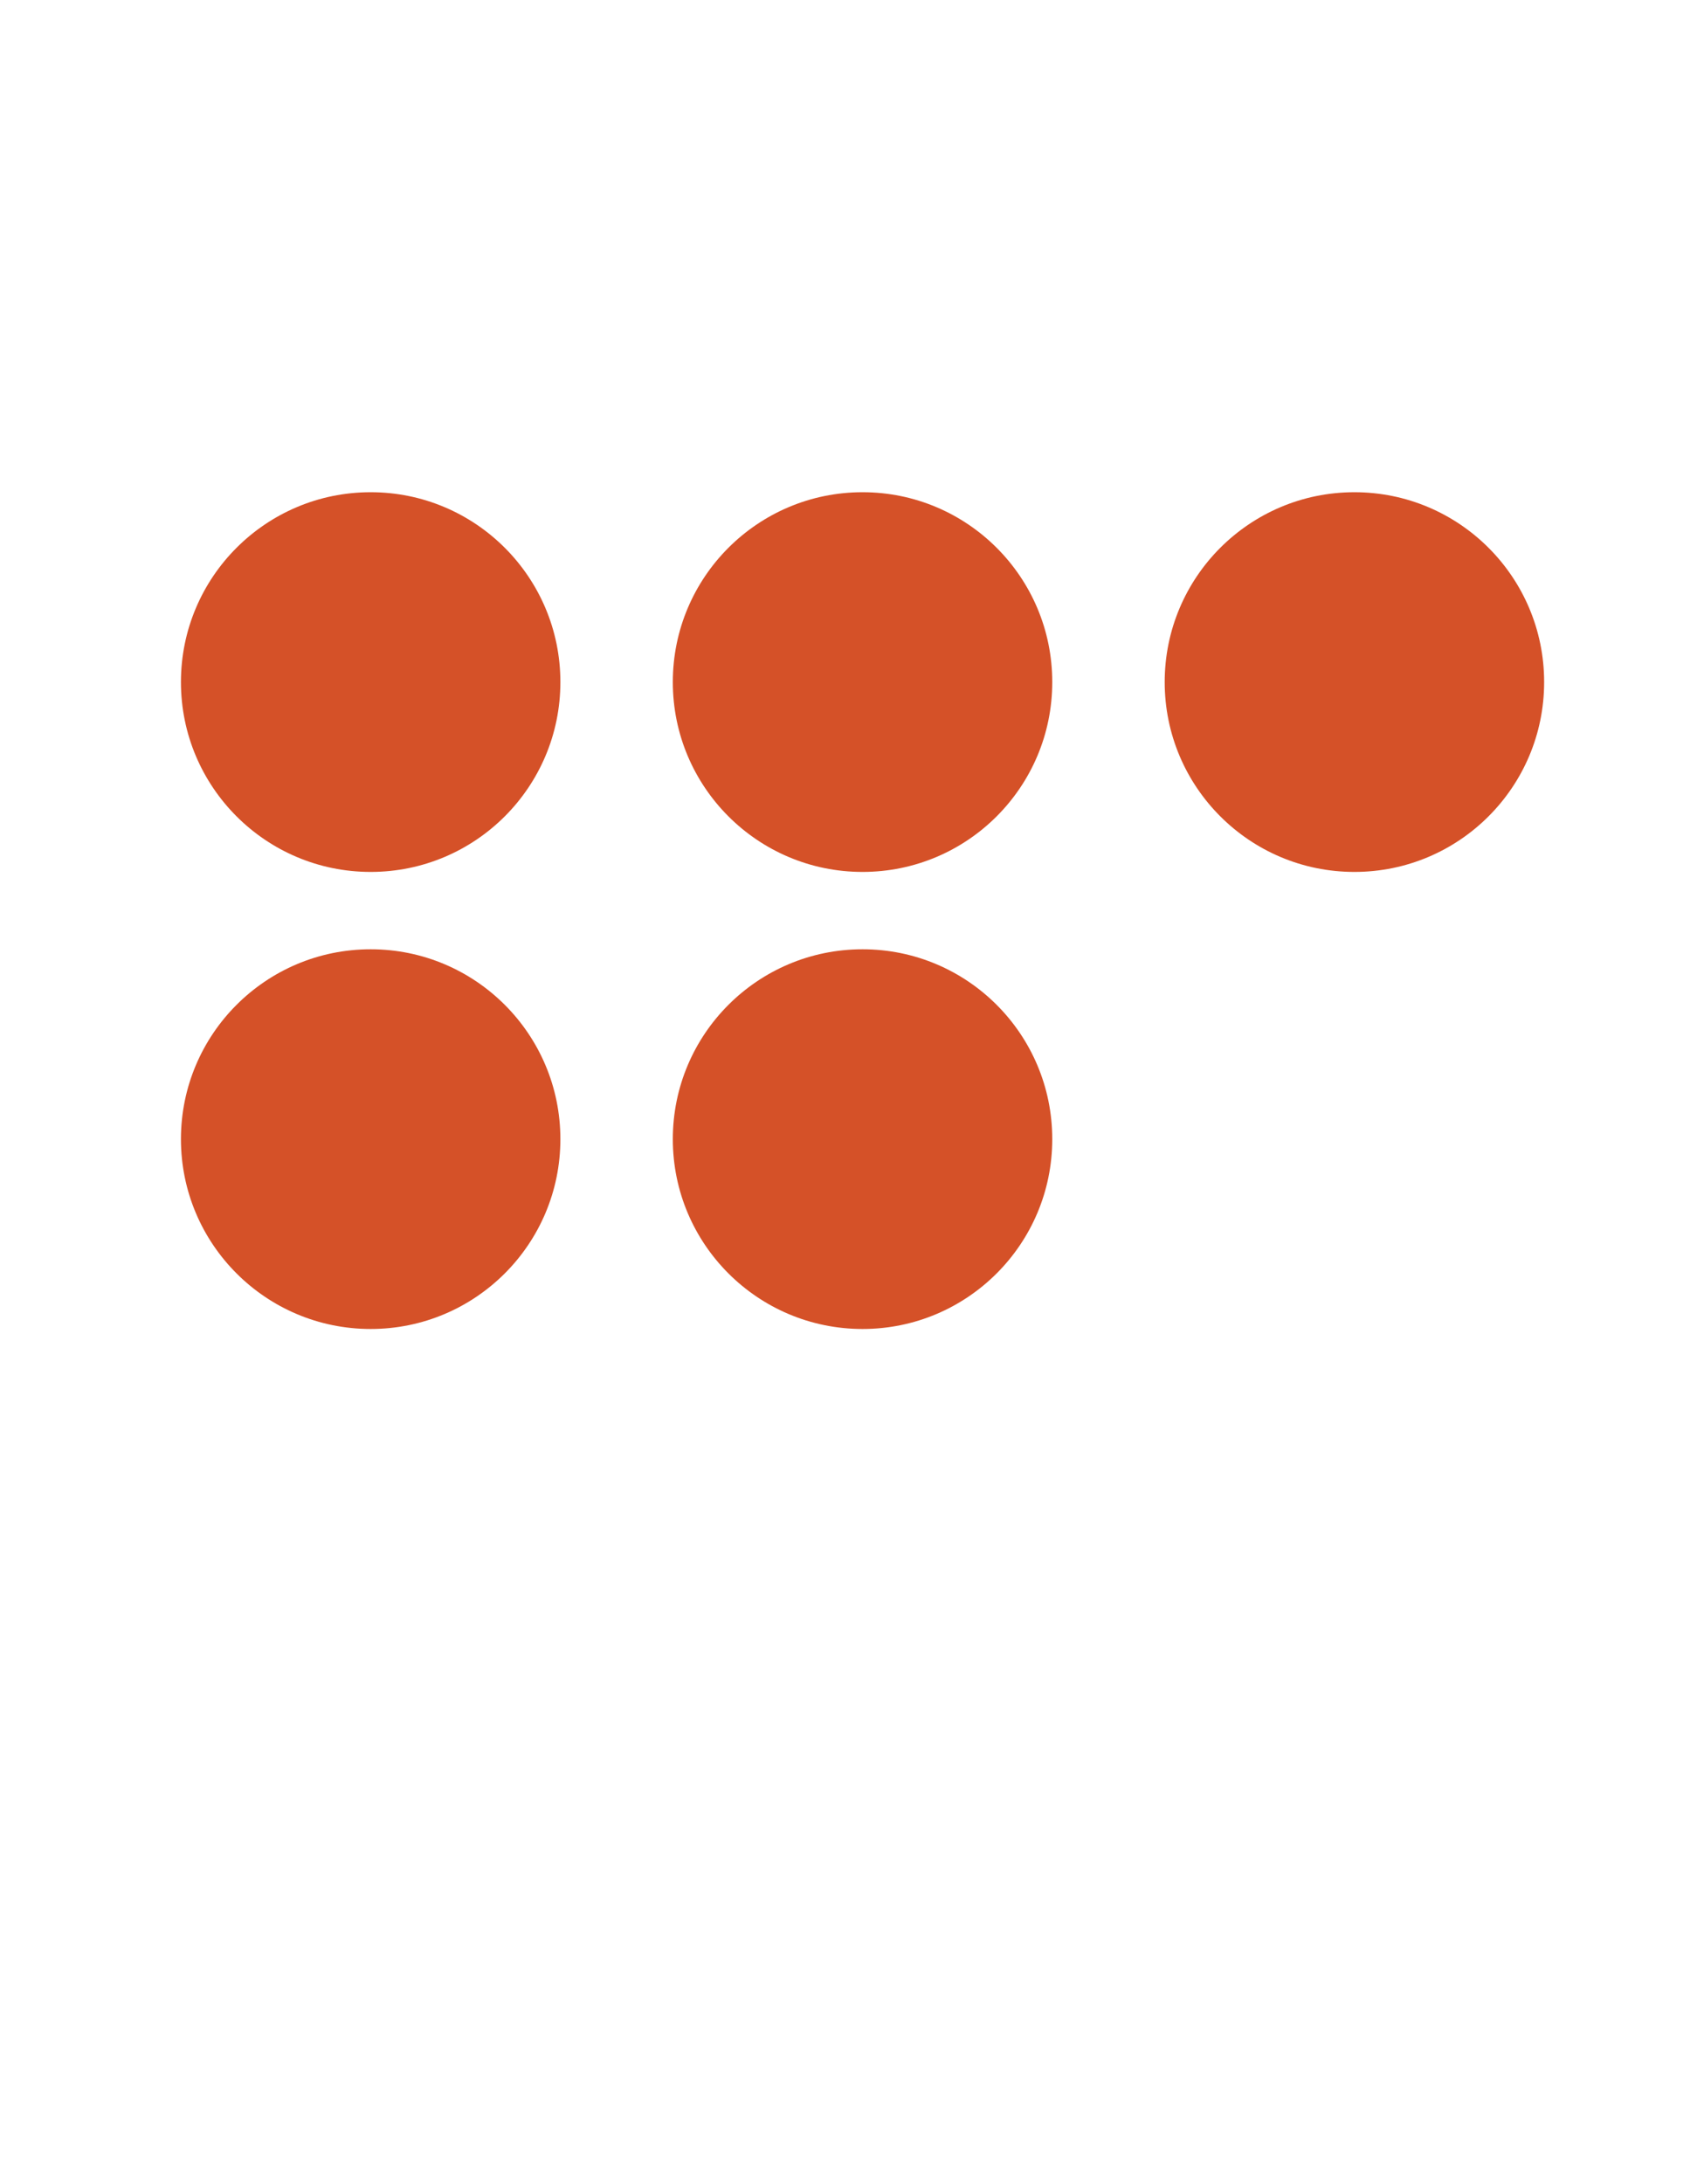 <svg id="Layer_1" data-name="Layer 1" xmlns="http://www.w3.org/2000/svg" viewBox="0 0 48.5 62.11"><defs><style>.cls-1{fill:#d55128;}</style></defs><title>icon_asiakkat</title><circle class="cls-1" cx="10.55" cy="32.4" r="5.4"/><circle class="cls-1" cx="24.55" cy="32.4" r="5.4"/><circle class="cls-1" cx="10.55" cy="19.4" r="5.4"/><circle class="cls-1" cx="24.55" cy="19.4" r="5.4"/><circle class="cls-1" cx="38.55" cy="19.4" r="5.4"/></svg>